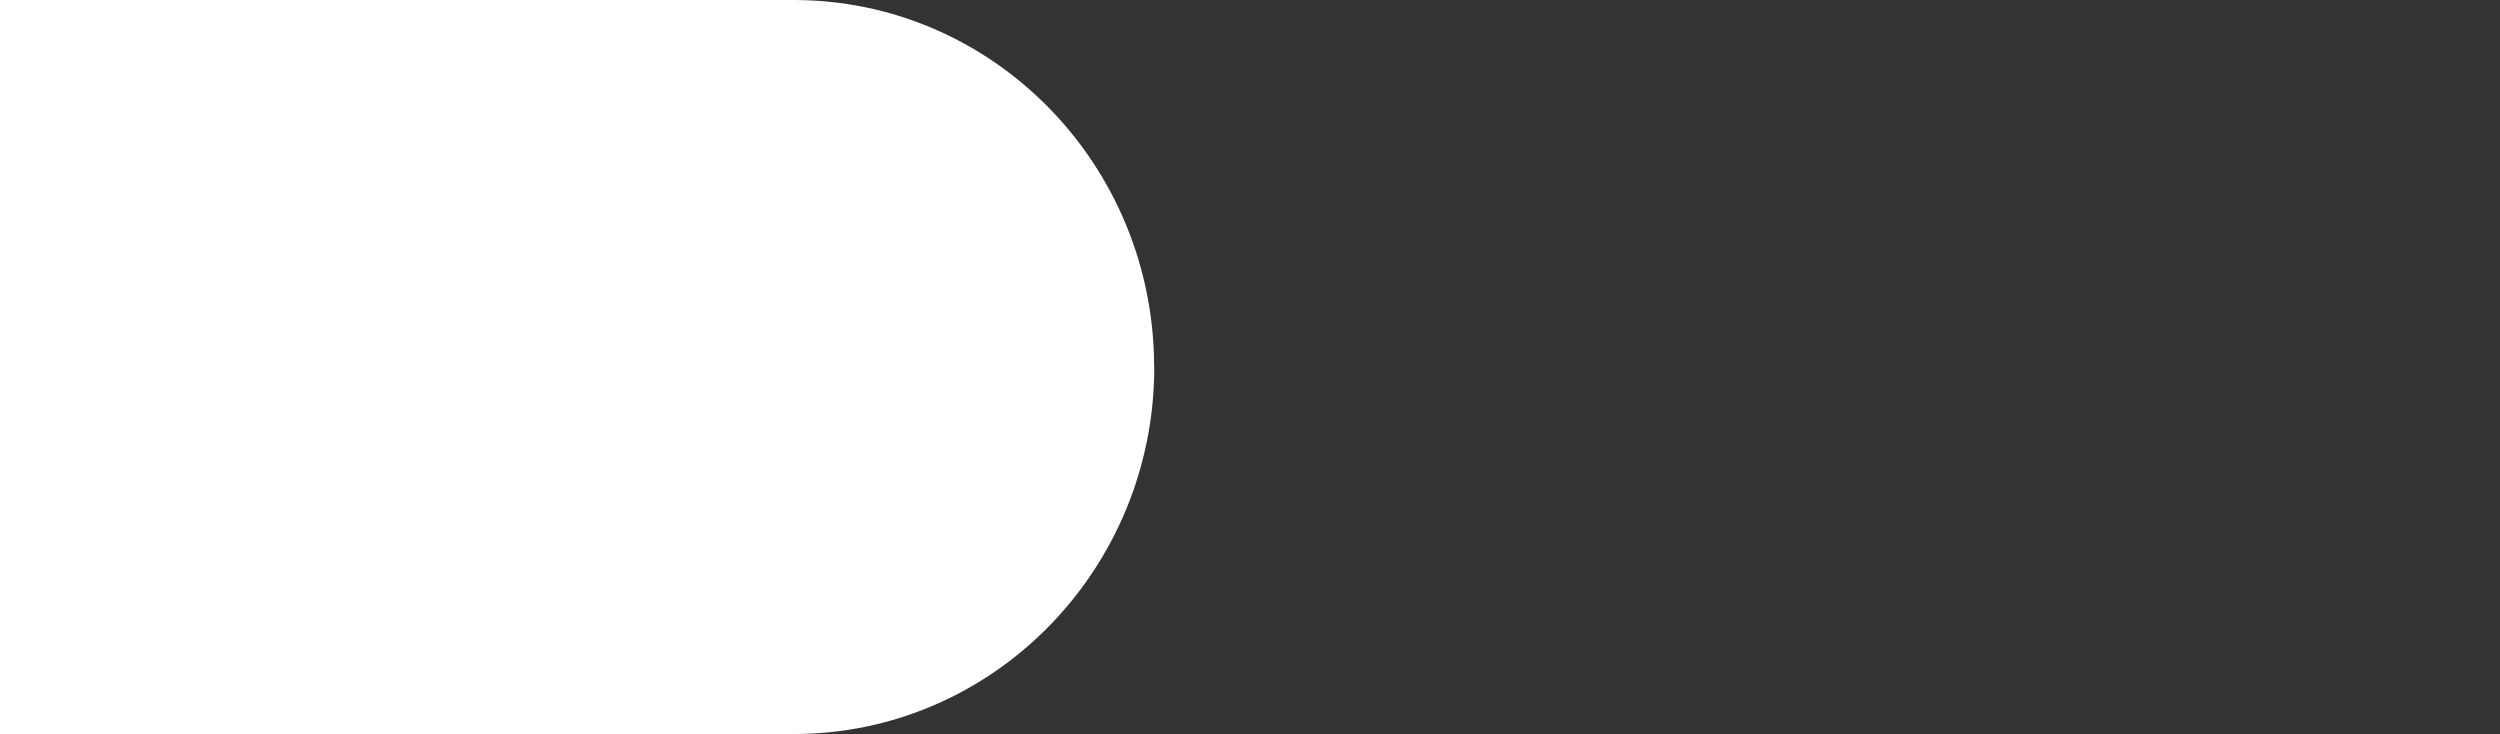<?xml version="1.0" encoding="UTF-8"?>
<svg id="Livello_1" xmlns="http://www.w3.org/2000/svg" version="1.1" viewBox="0 0 1573.5 462">
  <rect x="0" y="0" width="1573.5" height="462" fill="#333333" stroke="none"/>
  <!-- Generator: Adobe Illustrator 29.0.1, SVG Export Plug-In . SVG Version: 2.1.0 Build 192)  -->
  <defs>
    <style>
      .st0 {
        fill: #fff;
      }
    </style>
  </defs>
  <path class="st0" d="M726.4,231h0C726.4,103.4,624.8,0,499.5,0H0v462h499.5c125.4,0,227-103.4,227-231Z"/>
</svg>